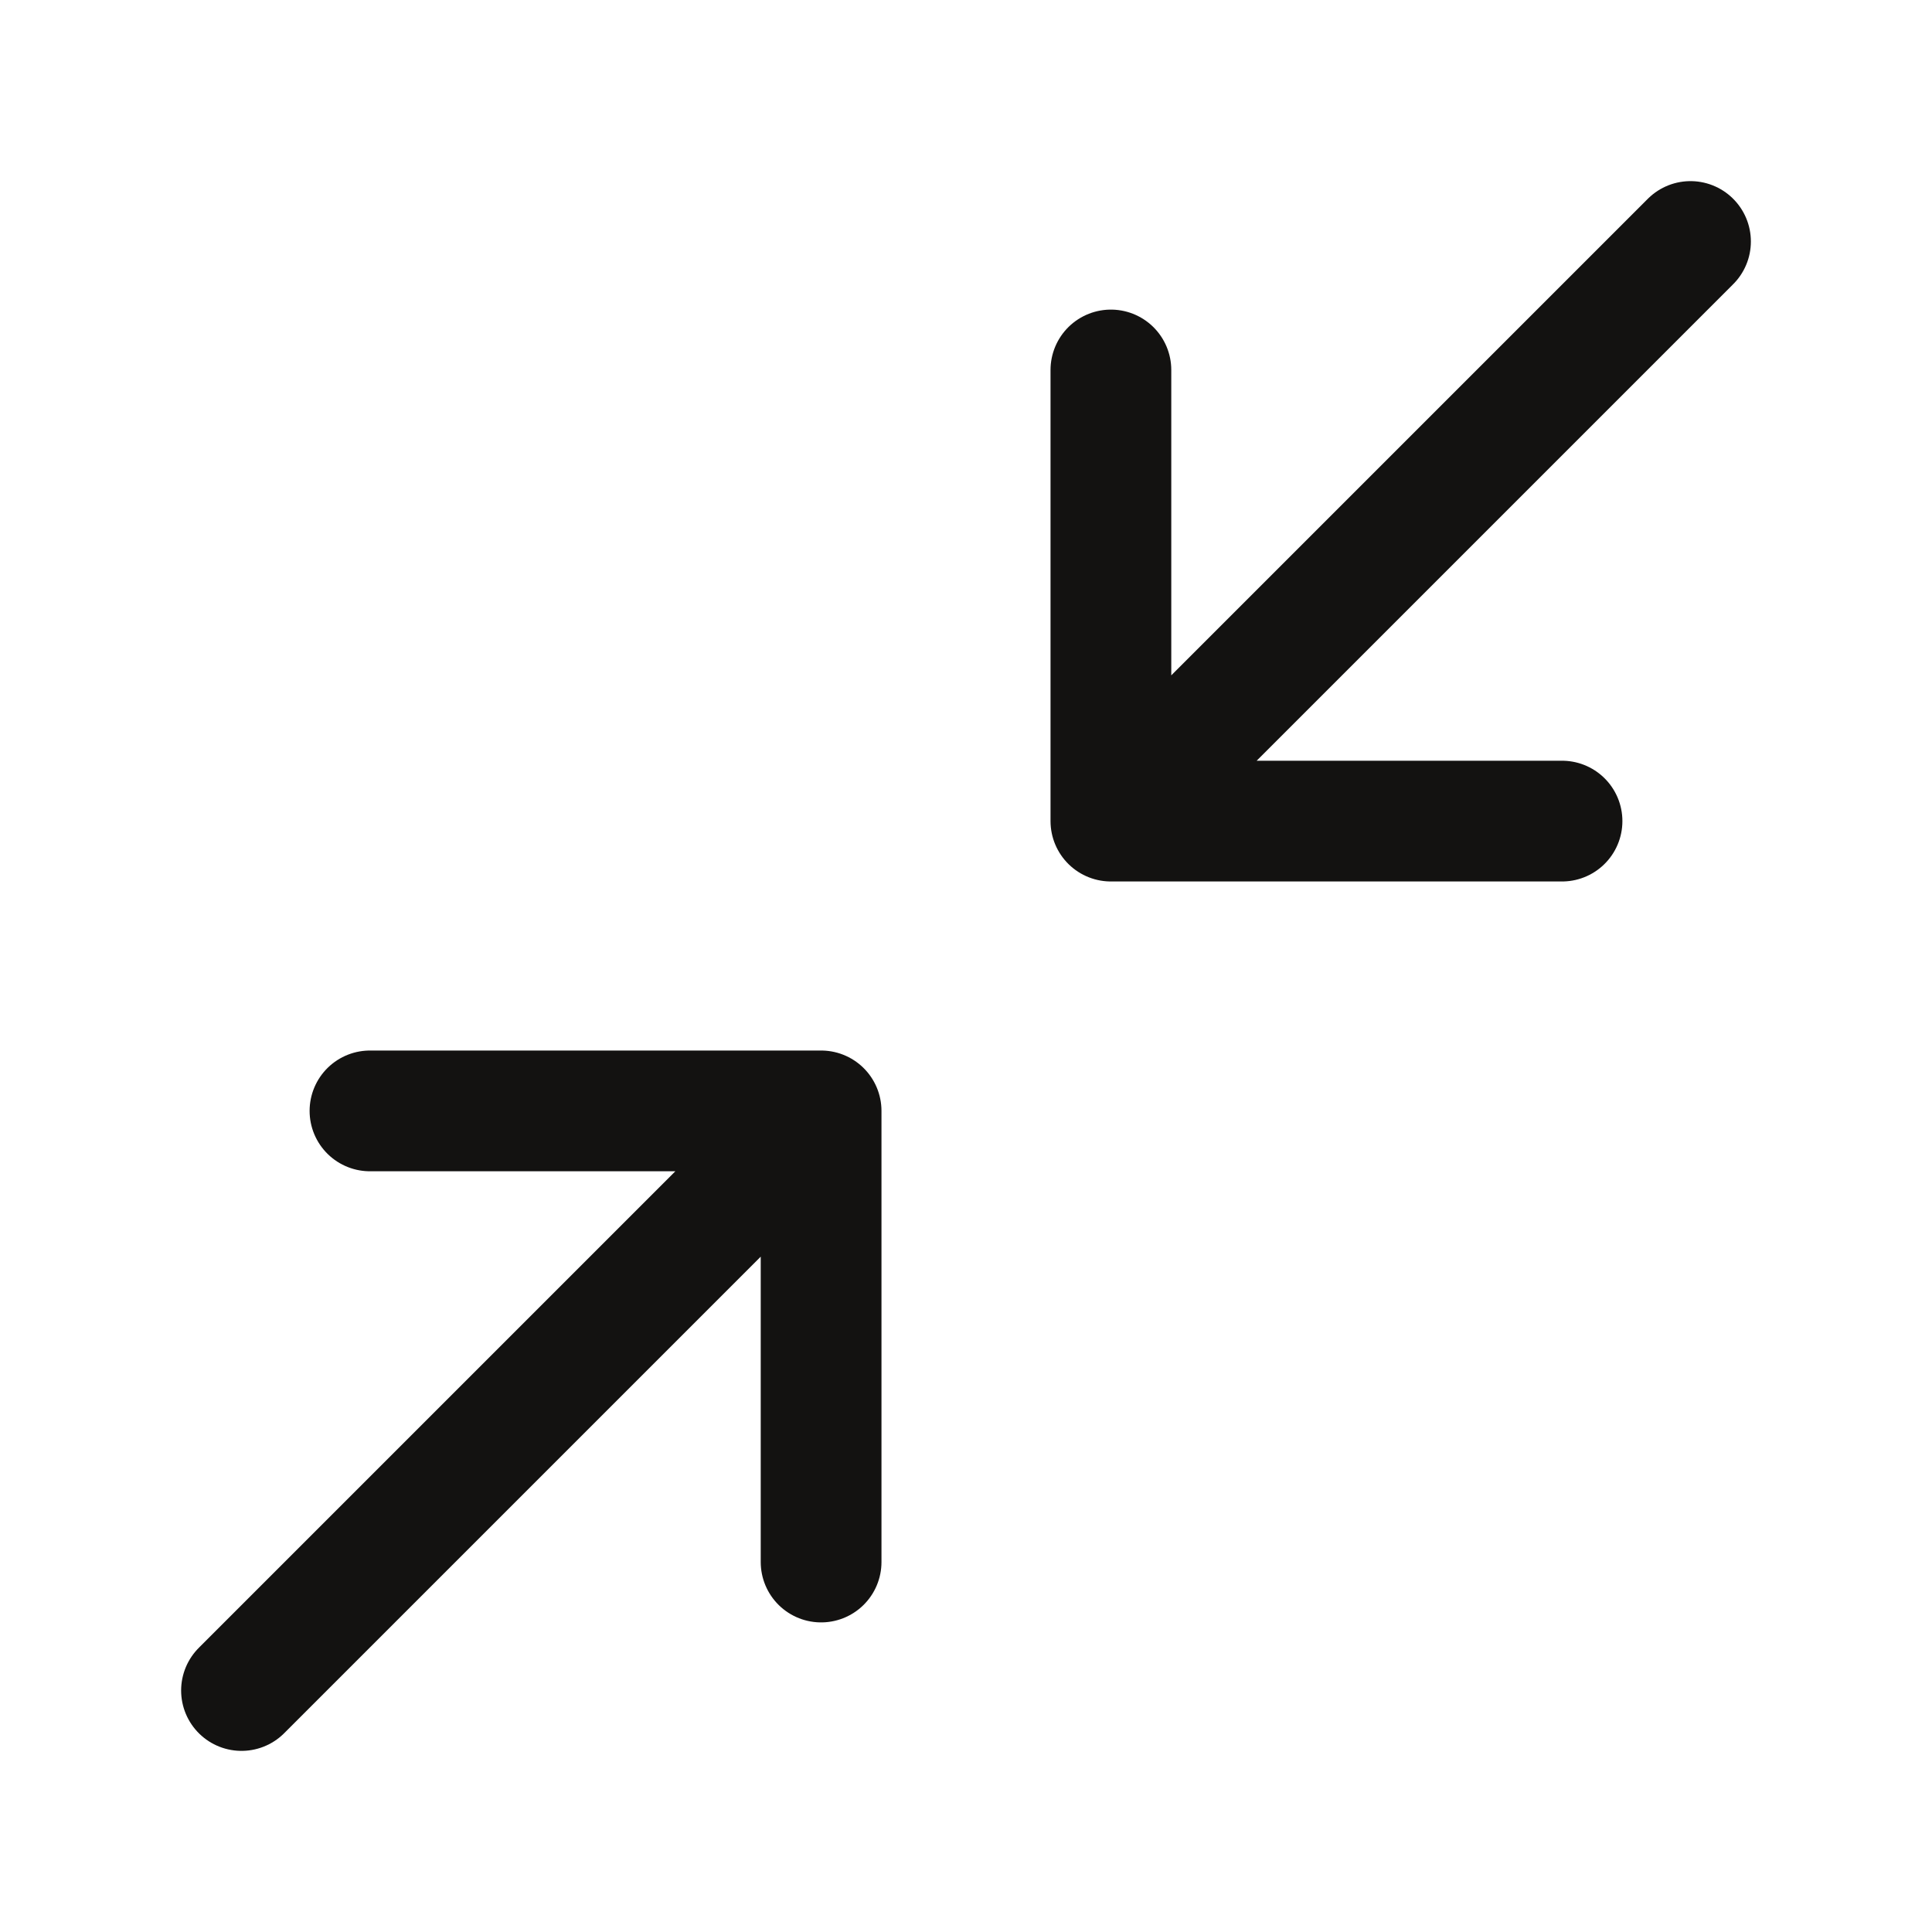 <svg fill="none" xmlns="http://www.w3.org/2000/svg" viewBox="0 0 20 20"><path d="M8.5 16.17V11.5m0 0H3.83m4.67 0-6 6m13.67-9H11.5m0 0V3.83m0 4.67 6-6" stroke="#131211" stroke-width="1.25" stroke-linecap="round" stroke-linejoin="round"/></svg>